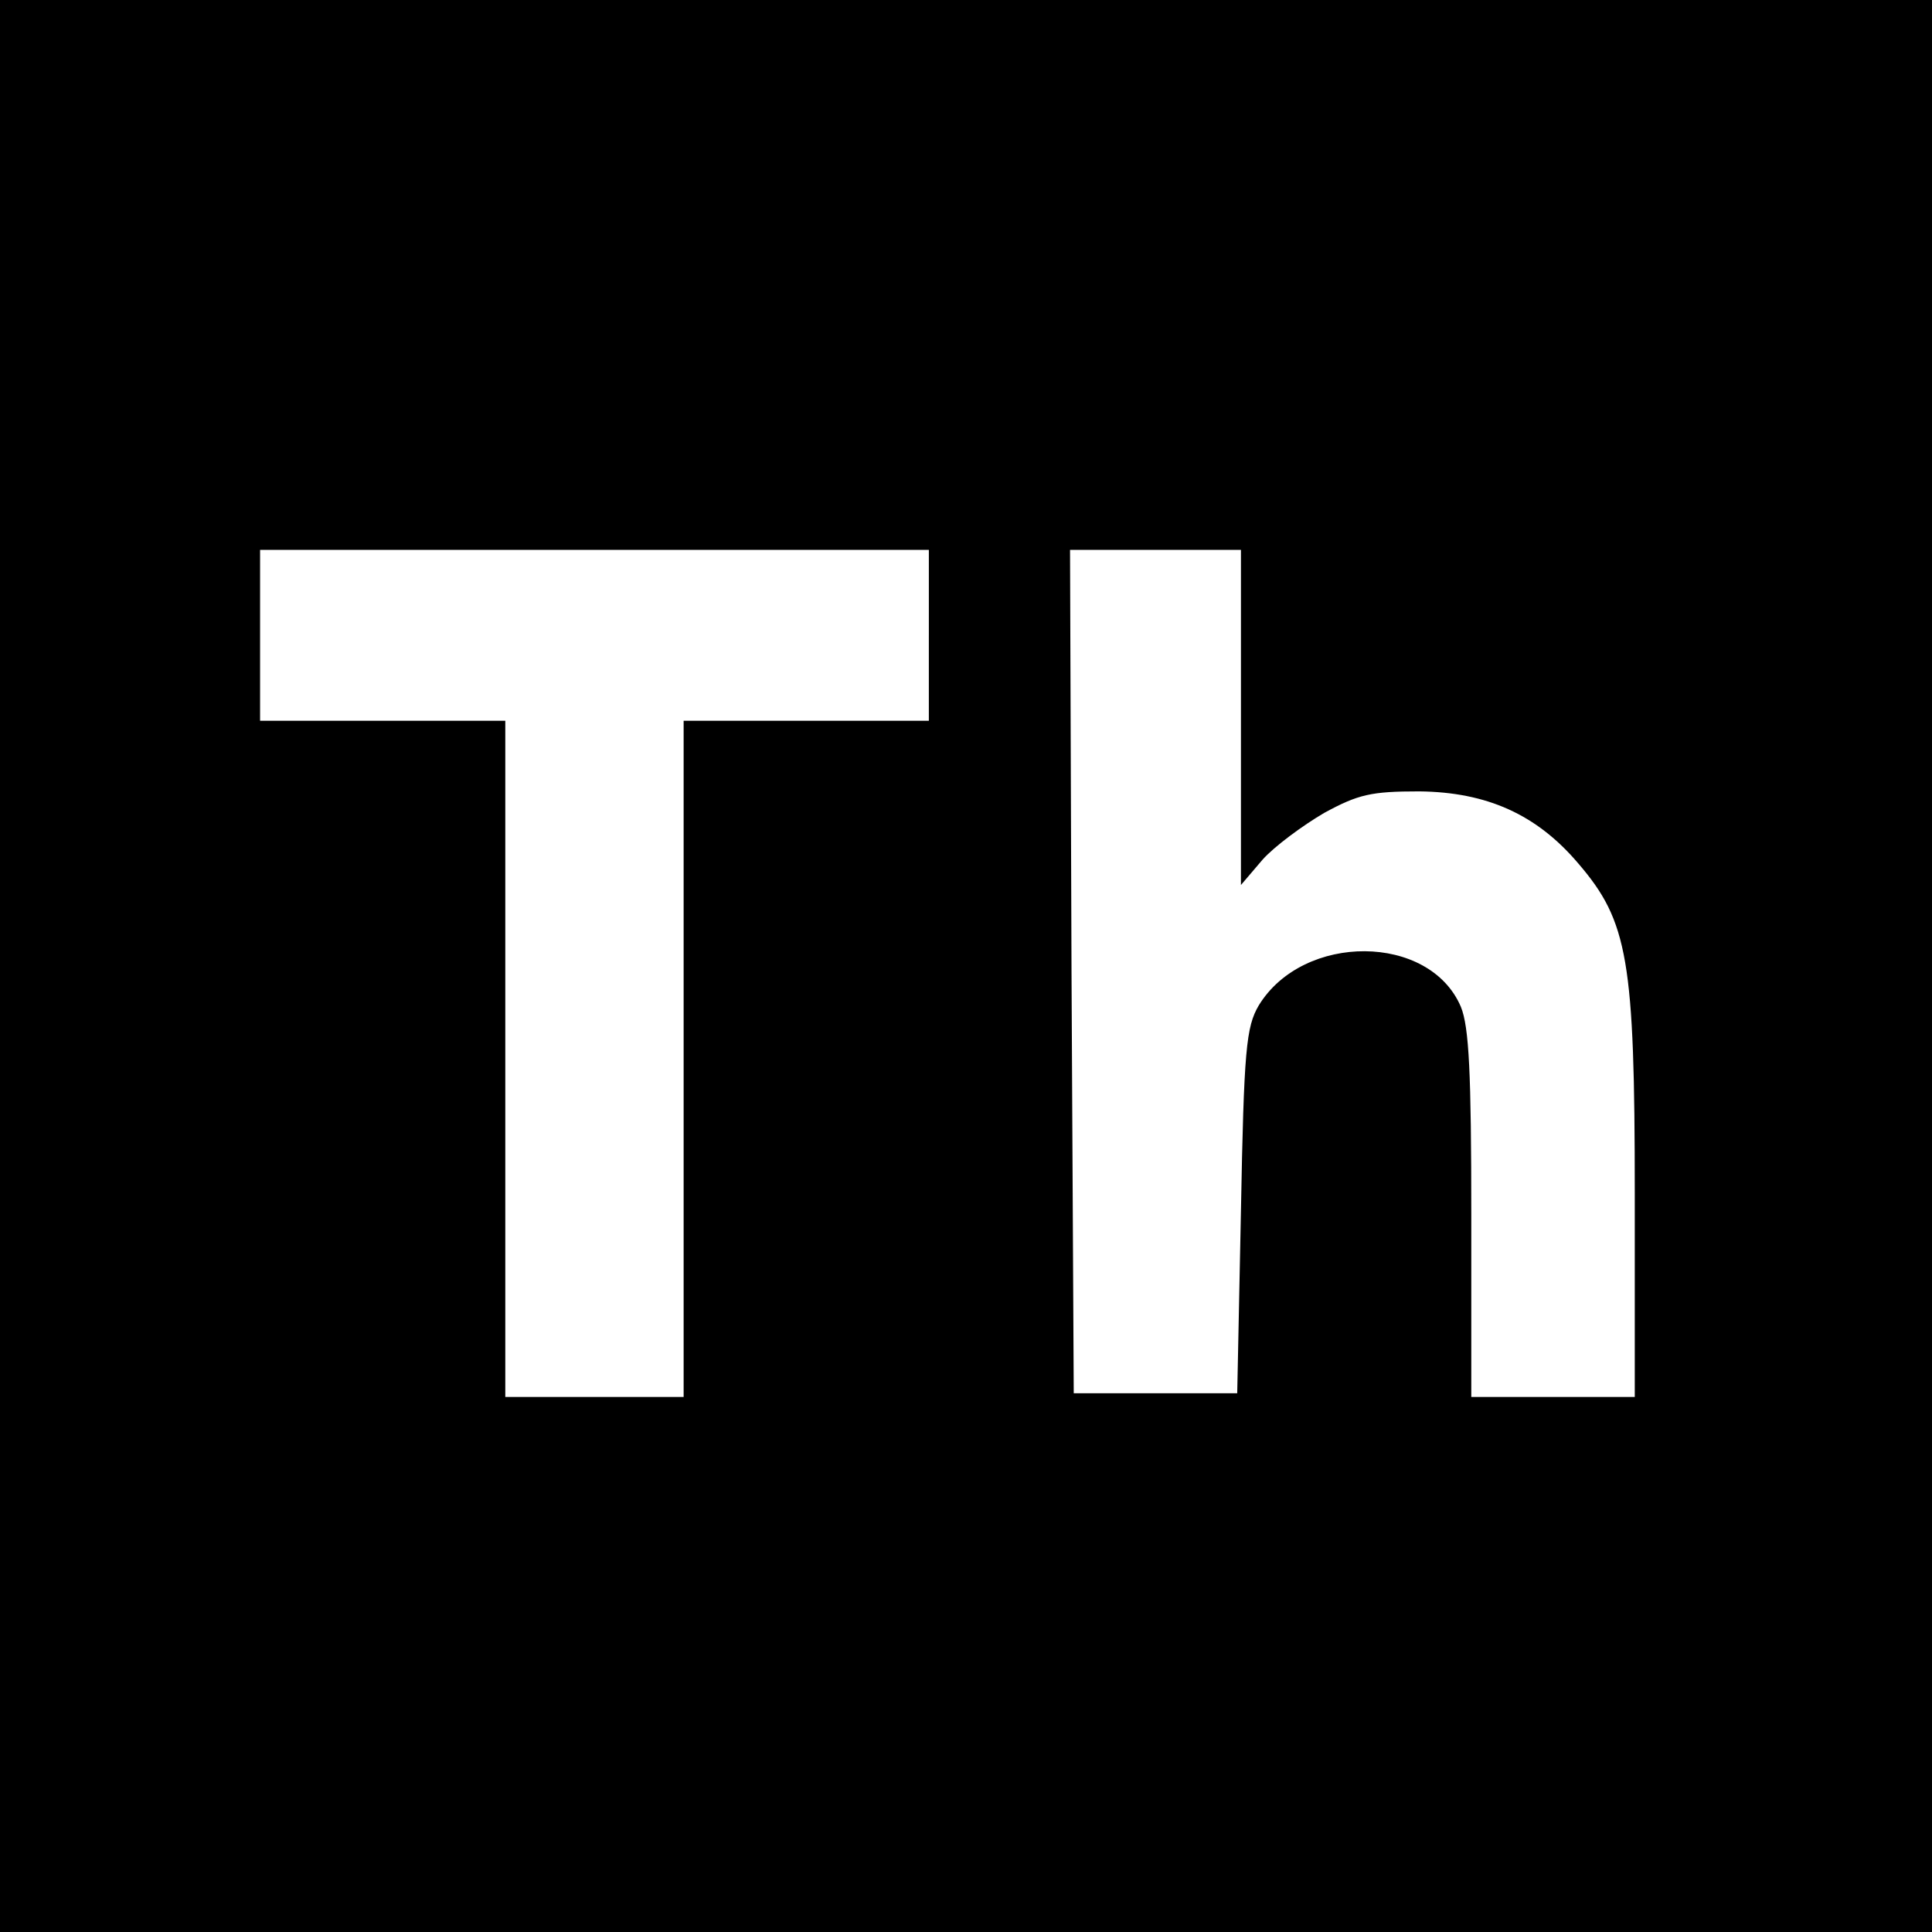 <?xml version="1.0" standalone="no"?>
<!DOCTYPE svg PUBLIC "-//W3C//DTD SVG 20010904//EN"
 "http://www.w3.org/TR/2001/REC-SVG-20010904/DTD/svg10.dtd">
<svg version="1.0" xmlns="http://www.w3.org/2000/svg"
 width="260pt" height="260pt" viewBox="0 0 260 260"
 preserveAspectRatio="xMidYMid meet">
<g transform="translate(0,260) scale(0.1,-0.1)"
fill="#000000" stroke="none">
<path d="M0 1300 l0 -1300 1300 0 1300 0 0 1300 0 1300 -1300 0 -1300 0 0
-1300z m1250 445 l0 -115 -165 0 -165 0 0 -455 0 -455 -120 0 -120 0 0 455 0
455 -165 0 -165 0 0 115 0 115 450 0 450 0 0 -115z m420 -110 l0 -226 29 34
c16 18 54 46 83 63 46 25 63 29 128 29 91 -1 158 -31 214 -97 67 -78 76 -130
76 -444 l0 -274 -110 0 -110 0 0 245 c0 191 -3 253 -14 280 -42 99 -212 100
-272 2 -17 -29 -20 -59 -24 -277 l-5 -245 -110 0 -110 0 -3 568 -2 567 115 0
115 0 0 -225z"/>
</g>
</svg>

